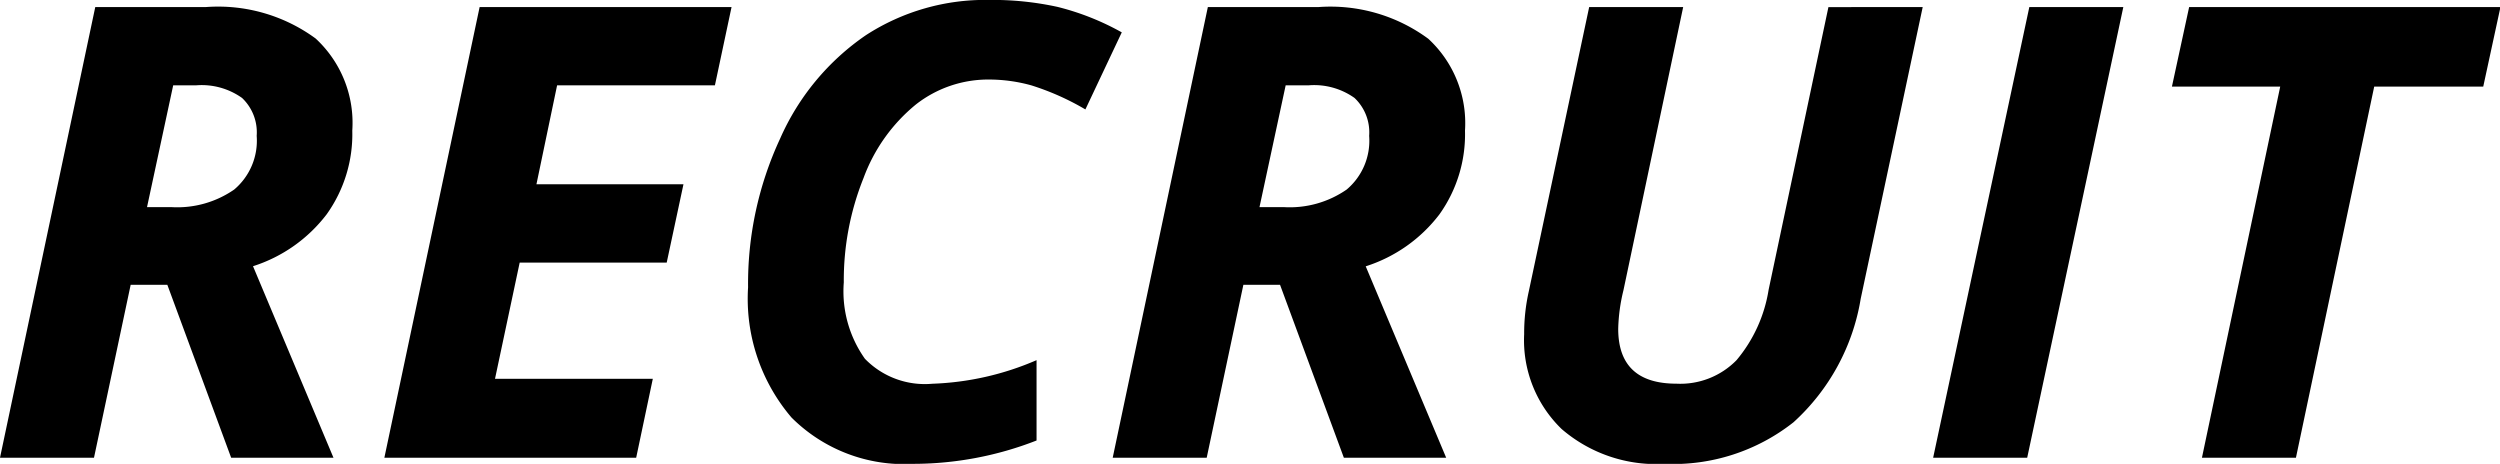 <svg xmlns="http://www.w3.org/2000/svg" width="43.565" height="8.083" viewBox="0 0 43.565 8.083">
  <path id="パス_4609" data-name="パス 4609" d="M-18.686-4.367h.419a1.741,1.741,0,0,0,1.1-.306,1.112,1.112,0,0,0,.392-.935.825.825,0,0,0-.255-.661,1.212,1.212,0,0,0-.8-.22h-.4Zm-.285,1.354L-19.61,0h-1.638l1.66-7.853h1.928a2.873,2.873,0,0,1,1.912.548A2,2,0,0,1-15.109-5.7a2.4,2.4,0,0,1-.446,1.458,2.611,2.611,0,0,1-1.284.905L-15.437,0H-17.22l-1.112-3.013ZM-10.162,0H-14.55l1.66-7.853H-8.5l-.29,1.364h-2.75l-.36,1.724h2.562L-9.63-3.4h-2.562l-.43,2.025h2.75Zm6.15-6.59a2.042,2.042,0,0,0-1.276.435A2.983,2.983,0,0,0-6.2-4.874a4.783,4.783,0,0,0-.344,1.818,2.029,2.029,0,0,0,.368,1.332A1.455,1.455,0,0,0-5-1.289,4.98,4.98,0,0,0-3.185-1.7v1.4A5.914,5.914,0,0,1-5.333.107,2.775,2.775,0,0,1-7.455-.7,3.188,3.188,0,0,1-8.212-2.97a6,6,0,0,1,.559-2.592,4.261,4.261,0,0,1,1.493-1.8,3.819,3.819,0,0,1,2.148-.615,5.3,5.3,0,0,1,1.192.121A4.532,4.532,0,0,1-1.7-7.412l-.634,1.343a4.528,4.528,0,0,0-.94-.419A2.762,2.762,0,0,0-4.012-6.59ZM.7-4.367h.419a1.741,1.741,0,0,0,1.1-.306,1.112,1.112,0,0,0,.392-.935.825.825,0,0,0-.255-.661,1.212,1.212,0,0,0-.8-.22h-.4ZM.419-3.013-.22,0H-1.858L-.2-7.853H1.729A2.873,2.873,0,0,1,3.642-7.3,2,2,0,0,1,4.281-5.7,2.4,2.4,0,0,1,3.835-4.24a2.611,2.611,0,0,1-1.284.905L3.953,0H2.17L1.058-3.013ZM12.257-7.853l-1.08,5.081A3.72,3.72,0,0,1,10.006-.618a3.385,3.385,0,0,1-2.25.725A2.521,2.521,0,0,1,5.965-.5a2.151,2.151,0,0,1-.653-1.652A3.335,3.335,0,0,1,5.393-2.9L6.445-7.853H8.083L7.042-2.917a3.088,3.088,0,0,0-.091.671q0,.956,1.015.956A1.369,1.369,0,0,0,9.013-1.7a2.52,2.52,0,0,0,.559-1.227l1.042-4.925ZM12.439,0l1.676-7.853h1.638L14.078,0Zm6.322,0H17.123l1.364-6.467H16.6l.3-1.386h5.425l-.3,1.386h-1.9Z" transform="translate(21.248 7.976)"/>
</svg>
